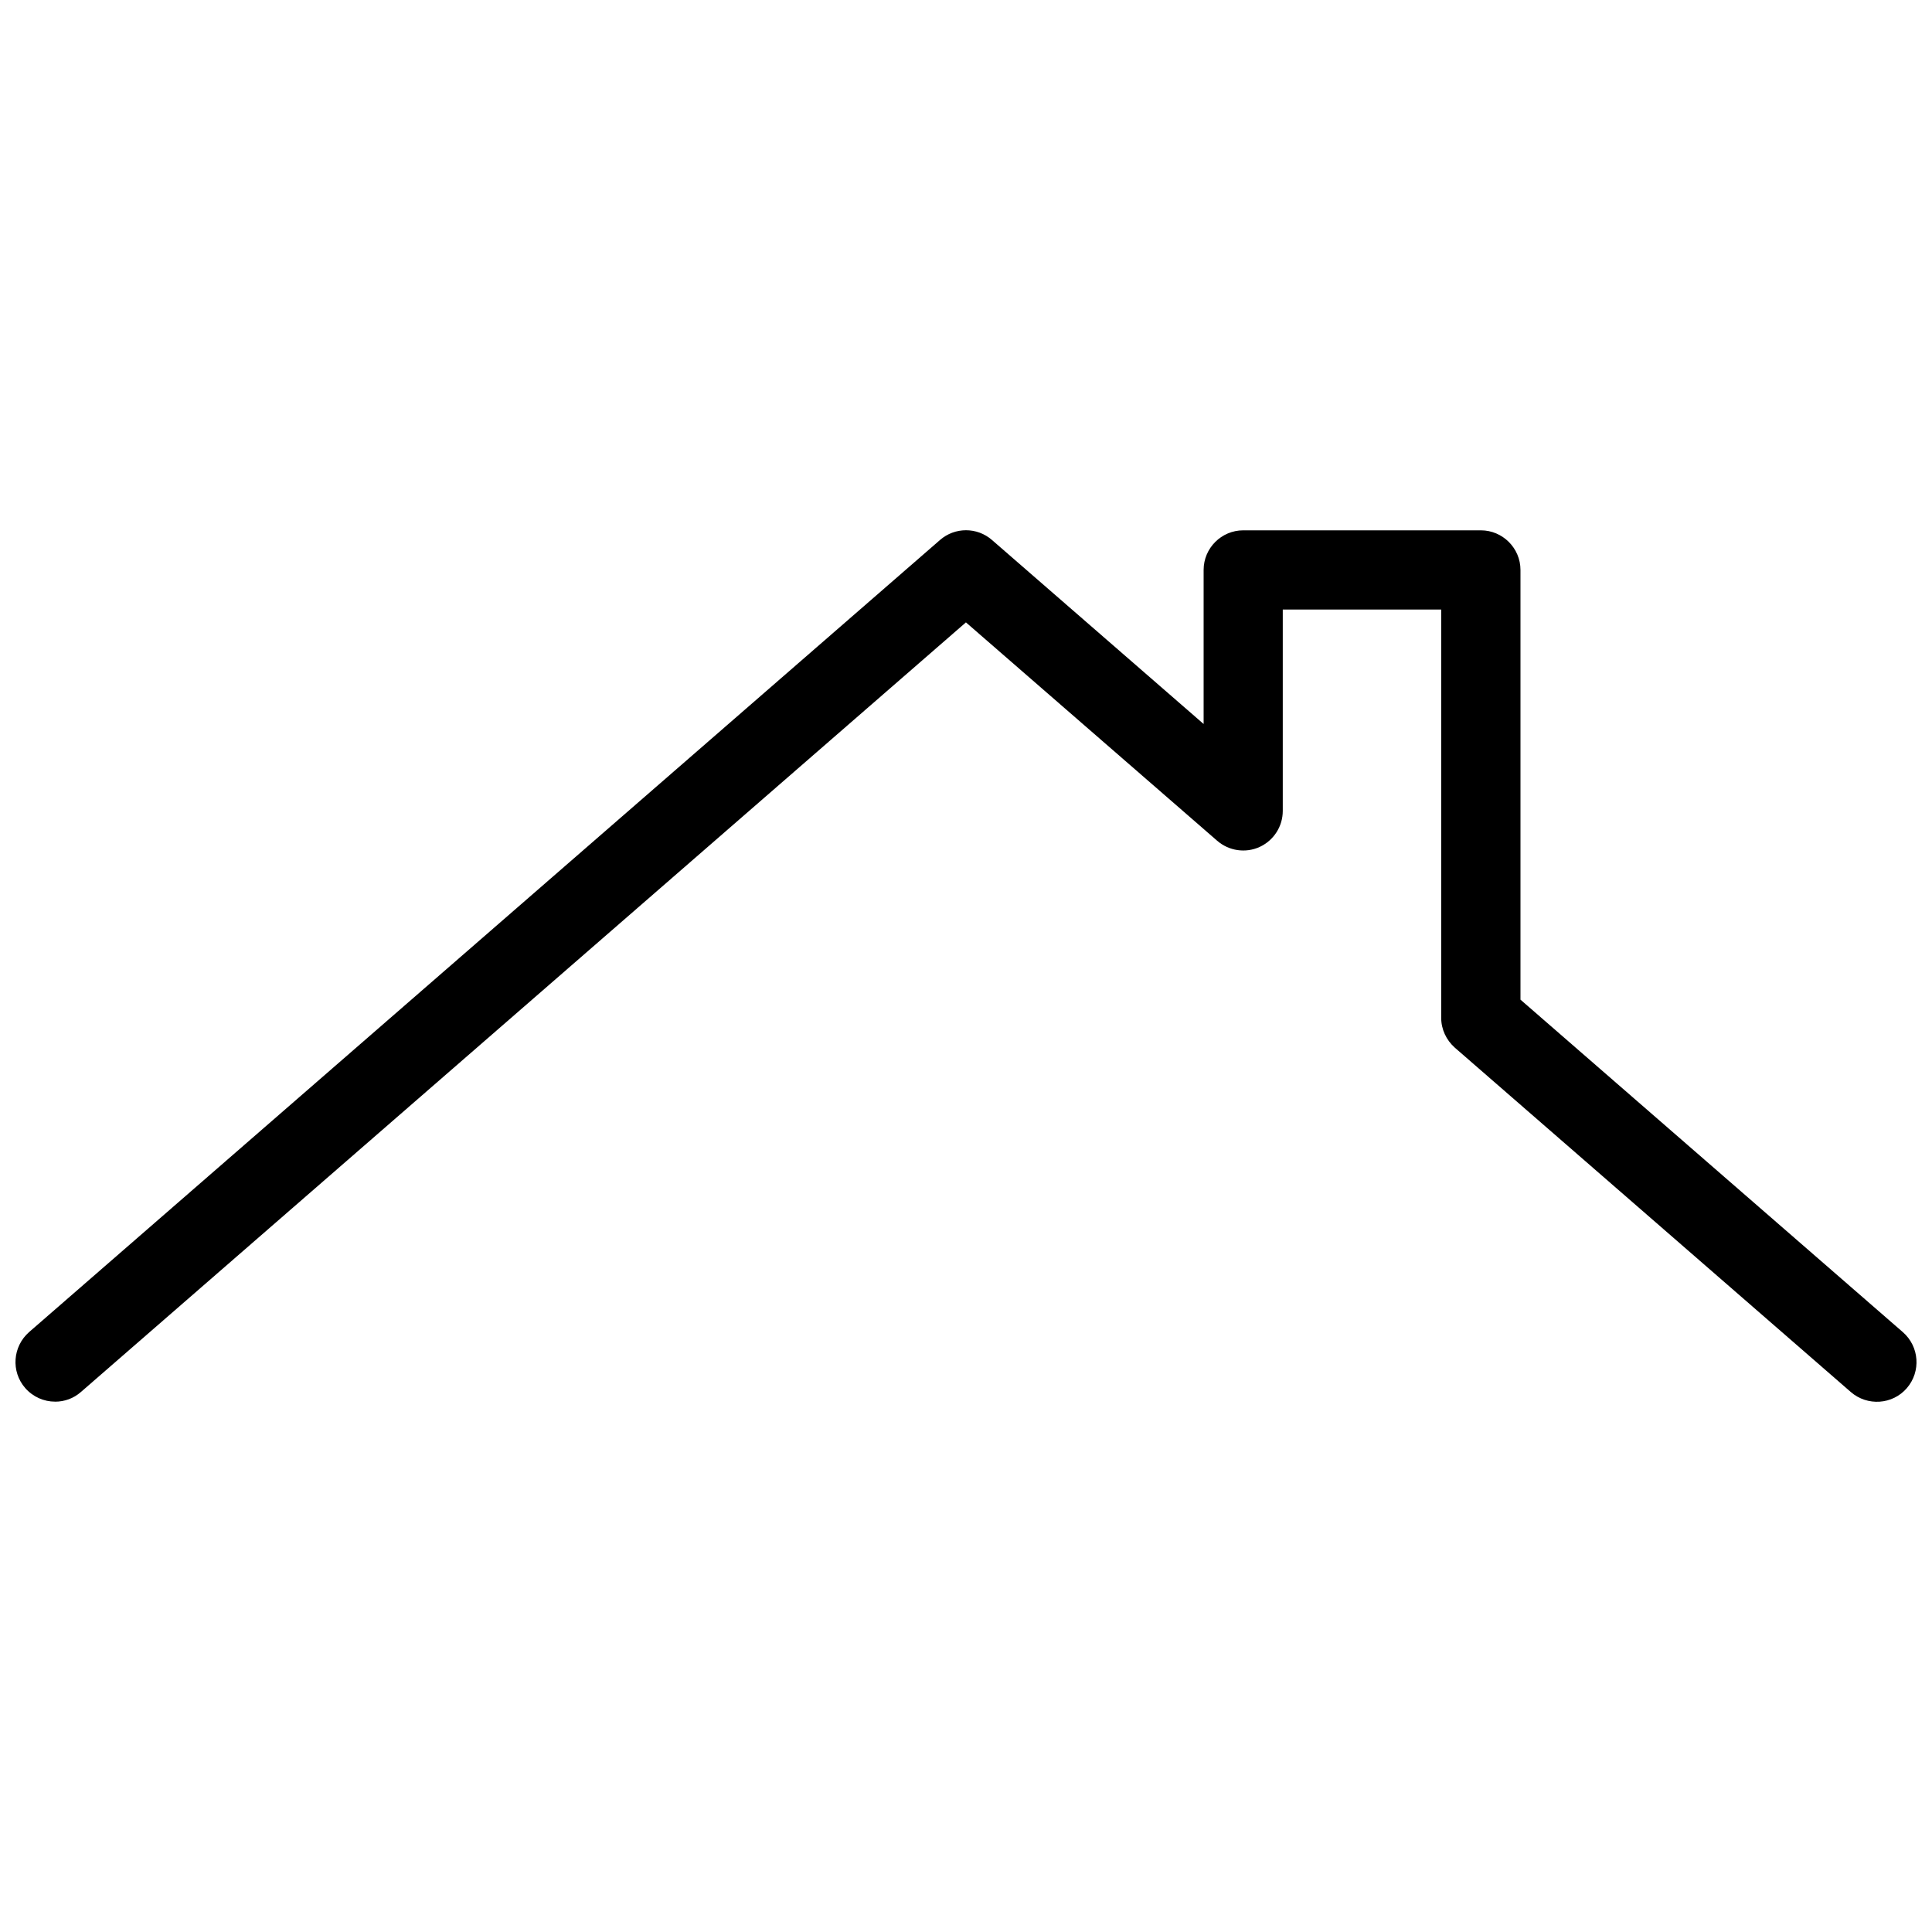 <?xml version="1.0" encoding="UTF-8"?>
<!-- Uploaded to: ICON Repo, www.iconrepo.com, Generator: ICON Repo Mixer Tools -->
<svg width="800px" height="800px" version="1.1" viewBox="144 144 512 512" xmlns="http://www.w3.org/2000/svg">
 <defs>
  <clipPath id="a">
   <path d="m148.09 284h503.81v232h-503.81z"/>
  </clipPath>
 </defs>
 <g clip-path="url(#a)">
  <path d="m158.59 515.45c-2.938 0-5.836-1.238-7.914-3.609-3.801-4.367-3.336-10.98 1.027-14.82l241.41-209.92c3.945-3.441 9.824-3.441 13.77 0l56.09 48.766v-40.828c0-5.793 4.723-10.496 10.496-10.496h62.977c5.773 0 10.496 4.723 10.496 10.496v113.88l101.35 88.125c4.367 3.82 4.828 10.453 1.027 14.84-3.801 4.387-10.453 4.809-14.82 1.027l-104.96-91.273c-2.266-2.016-3.609-4.871-3.609-7.914v-108.19h-41.984v53.363c0 4.113-2.394 7.828-6.129 9.551-3.715 1.699-8.125 1.07-11.25-1.637l-66.586-57.875-234.52 203.94c-1.973 1.742-4.41 2.582-6.863 2.582z"/>
 </g>
</svg>